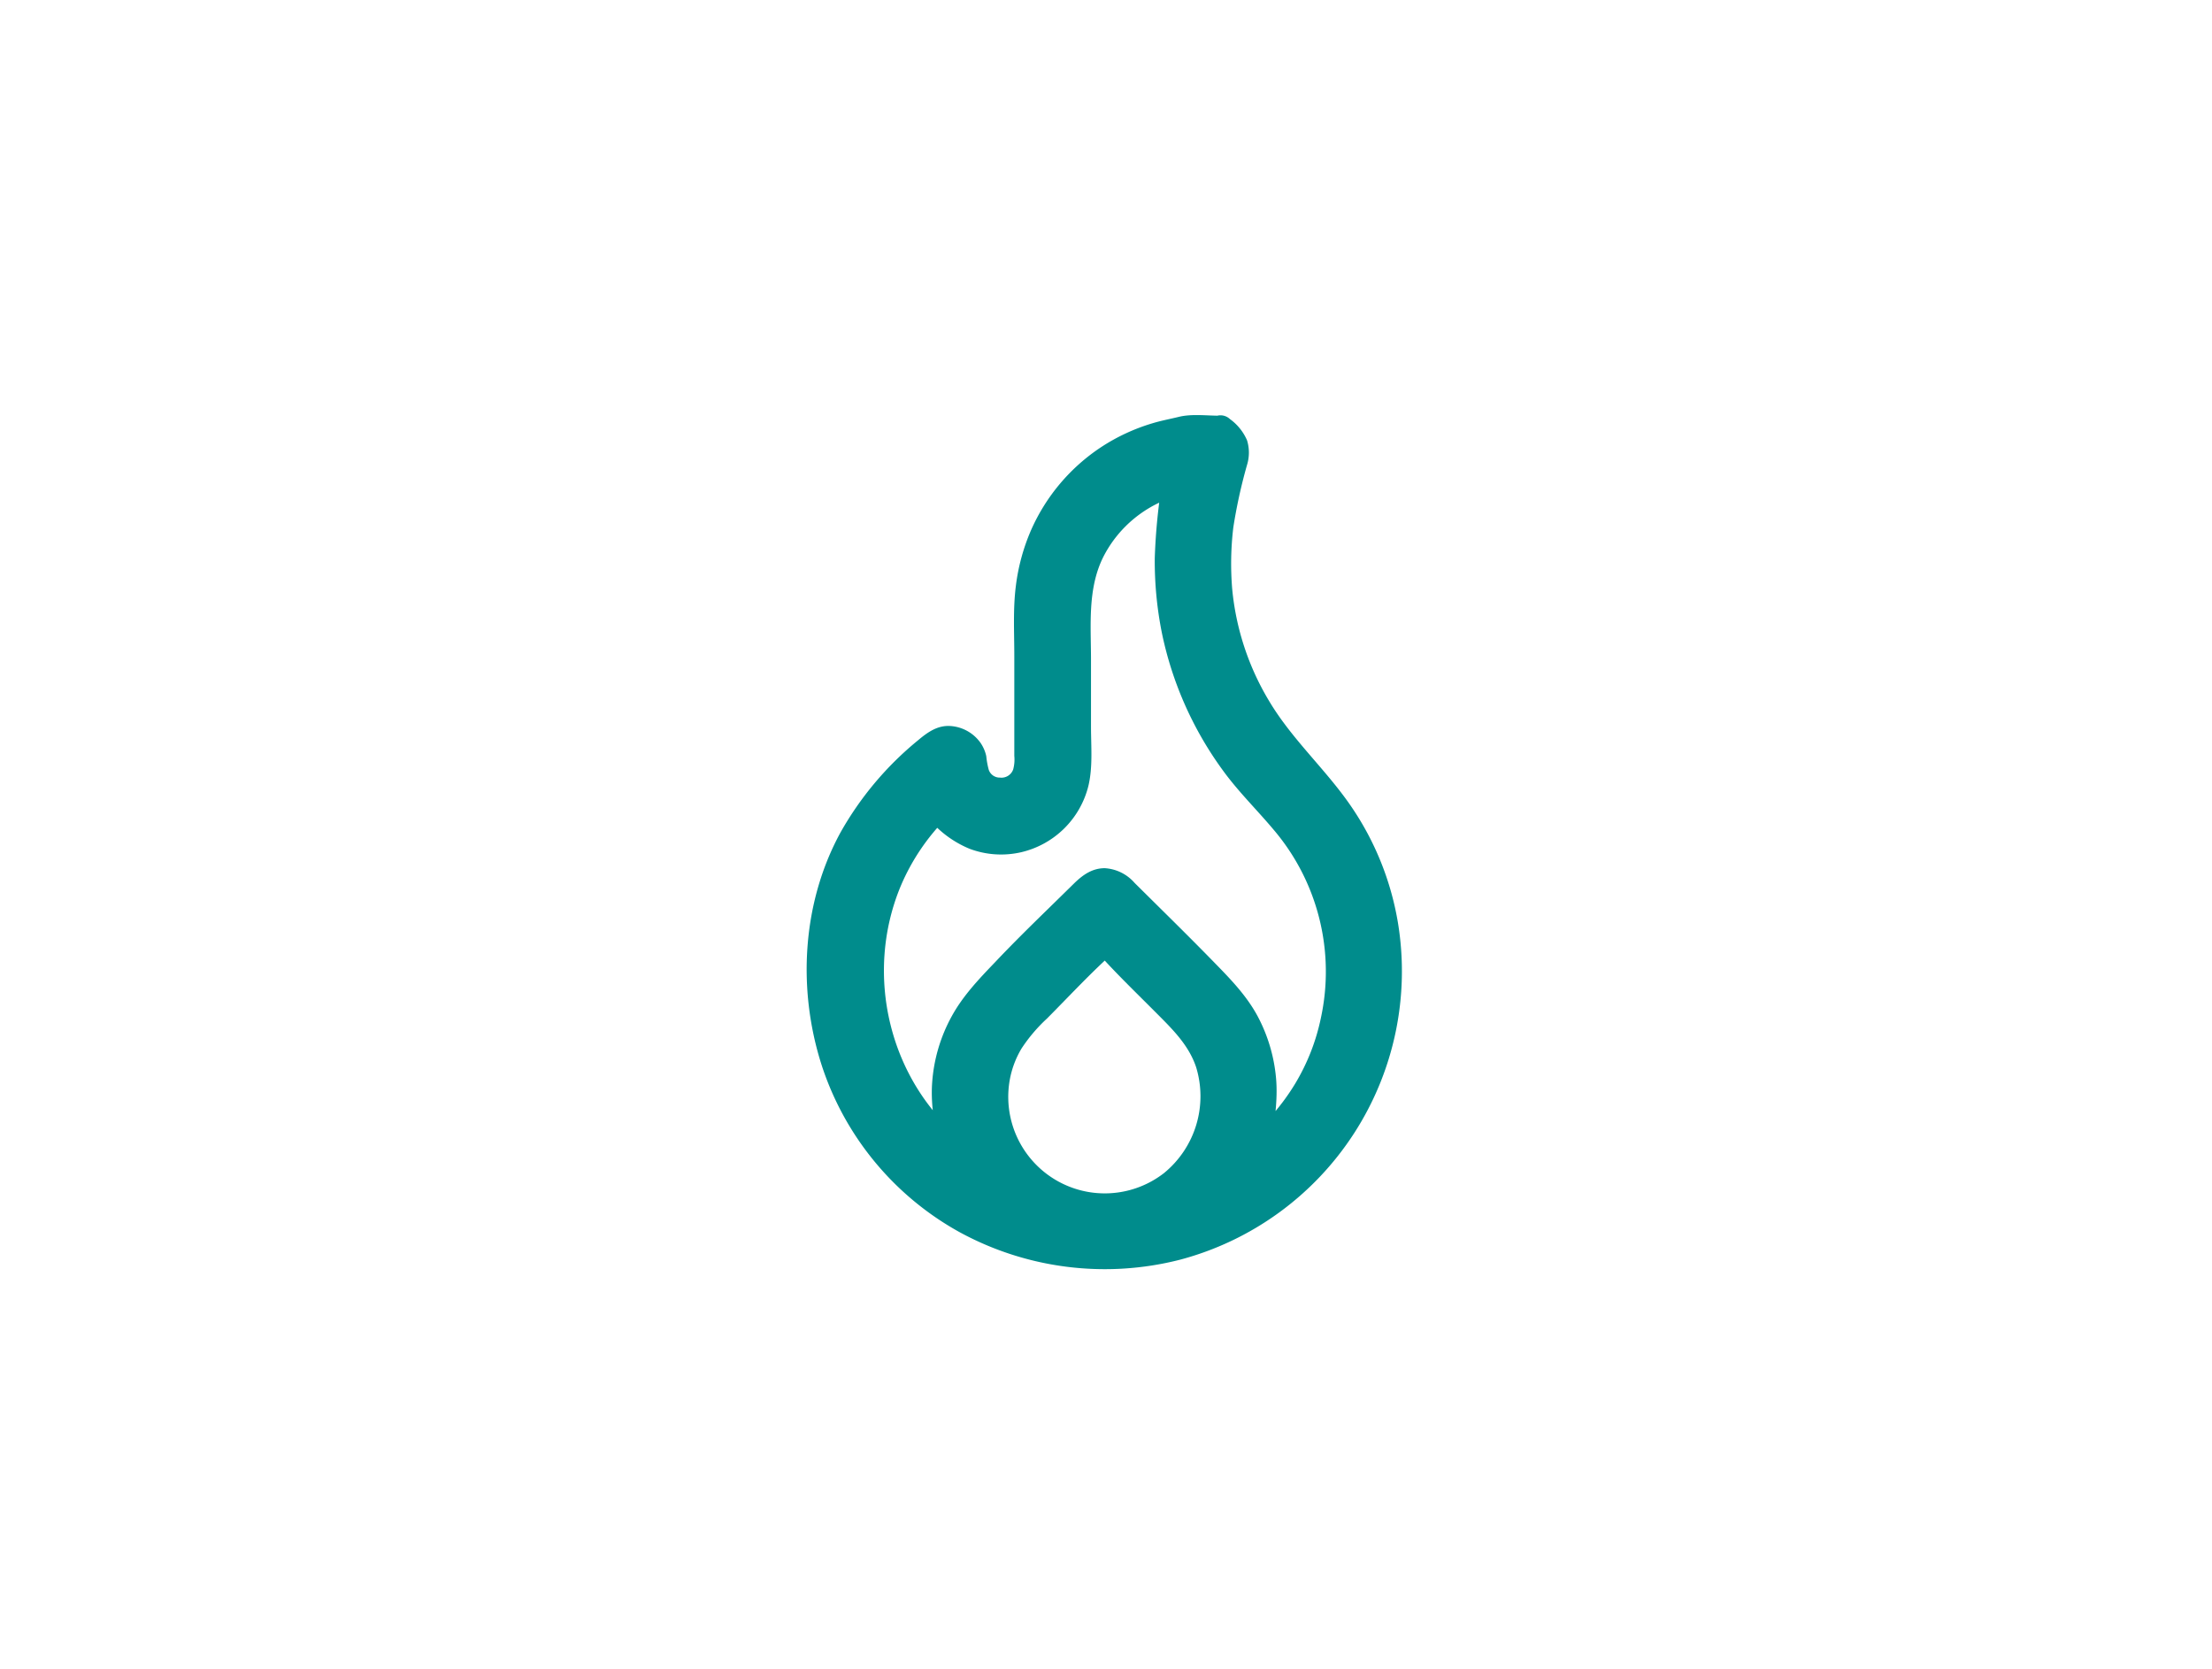 <svg id="Ebene_1" data-name="Ebene 1" xmlns="http://www.w3.org/2000/svg" viewBox="0 0 415.9 313.71"><defs><style>.cls-1{fill:none;}.cls-2{fill:#008c8c;}</style></defs><title>Highlights</title><ellipse class="cls-1" cx="206.95" cy="156.85" rx="157.8" ry="156.85"/><path class="cls-2" d="M229.45,80.63c3.08,2.49,3.35,3.56,2.28,7.19-6.24,21.14-2,40,12.94,56.15,6.17,6.67,11.18,13.88,14,22.59,9.66,30.14-9.44,62.49-40.51,68.54-29.37,5.72-57.81-13.24-63-42.62-3.71-21.17,3.35-38.71,20.08-52.28a4.53,4.53,0,0,1,5.12-.75,4.76,4.76,0,0,1,2.76,4.24c.25,3.13,2.27,5.07,5.2,5s4.86-2.26,4.86-5.35q0-14.33,0-28.65a33.92,33.92,0,0,1,28.71-33.77,4.47,4.47,0,0,0,.74-.28Zm7,135.39c-.23.1-.13.07,0,0a2.88,2.88,0,0,0,.39-.3c11.42-10.52,16.39-23.51,14.53-38.93-1.2-10-5.79-18.45-12.82-25.68a69.91,69.91,0,0,1-7.73-9.52A64,64,0,0,1,220,97.85c.25-2.34.65-4.66,1-7.15-.73.21-1.34.37-1.92.58a24.53,24.53,0,0,0-16.51,23.36c-.06,9.71,0,19.42,0,29.13A14.43,14.43,0,0,1,177,152.86l-.79-.9c-18.21,18.23-16.07,48.71,3.1,64.23-.14-.59-.24-1-.36-1.49-2.84-10.5-1-20.11,6.3-28.19,6.07-6.72,12.68-12.94,19.13-19.31a4.47,4.47,0,0,1,6.66.05c6.31,6.27,12.7,12.48,18.82,18.94a27.17,27.17,0,0,1,7.64,19.36A100.79,100.79,0,0,1,236.4,216Zm-28.5-39c-.61.54-.94.81-1.24,1.1-4.42,4.42-8.86,8.83-13.26,13.28a20.33,20.33,0,0,0-6.09,17.48c1.29,11.14,12.35,19.57,23.4,17.62,8.11-1.43,13.81-6,16.38-13.86s.78-15.1-5.07-21.12c-3.68-3.79-7.47-7.47-11.19-11.23C209.81,179.3,208.89,178.18,207.9,177.06Z"/><path class="cls-2" d="M227.68,82.4A14.12,14.12,0,0,1,229.44,84c.24.28.08,0,.28.42s-.16-.31,0,0c.06.11.1.6.06.12a3.38,3.38,0,0,1-.18,1.52c-.24,1-.55,1.92-.81,2.87a71.06,71.06,0,0,0-2.11,11.76,55.22,55.22,0,0,0,2.31,22,60.81,60.81,0,0,0,11.28,20c2.56,3.09,5.41,5.92,7.81,9.15A57.87,57.87,0,0,1,254.21,162a50.3,50.3,0,0,1,1.23,38.36,50.86,50.86,0,0,1-62.22,31.18,50.8,50.8,0,0,1-29.35-22.62,52.85,52.85,0,0,1-5.58-39.67,47.69,47.69,0,0,1,9-17.67,63.27,63.27,0,0,1,7.59-7.85c1-.92,2.46-2.64,4-2.19s1.63,1.52,1.8,2.82a7.48,7.48,0,0,0,14.81.65,40.52,40.52,0,0,0,.18-6.88V131c0-4.85,0-9.71,0-14.57a38.5,38.5,0,0,1,1.09-10.09,31.24,31.24,0,0,1,17.67-20.64,29.51,29.51,0,0,1,4.2-1.49,42.25,42.25,0,0,0,5.25-1.4l-1.26.34h6.8c3.22,0,3.22-5,0-5-2.49,0-5.35-.38-7.76.21-1.67.41-3.37.72-5,1.22A36.63,36.63,0,0,0,207.12,84a36.18,36.18,0,0,0-13.26,15.66A37.91,37.91,0,0,0,191,110.16c-.55,4.35-.29,8.8-.29,13.17v15.06c0,1.24,0,2.47,0,3.71a7.12,7.12,0,0,1-.21,2.54,2.33,2.33,0,0,1-2.48,1.54,2.17,2.17,0,0,1-2.12-1.48,15.55,15.55,0,0,1-.46-2.54,7,7,0,0,0-1.08-2.51,7.55,7.55,0,0,0-5.72-3.17c-2.43-.14-4.3,1.23-6.06,2.71A61,61,0,0,0,158,156.55c-7.19,13.21-8.09,29.35-3.54,43.6a55.45,55.45,0,0,0,25.92,31.46,57.08,57.08,0,0,0,41.46,5.21,56.11,56.11,0,0,0,41-63.36A54.65,54.65,0,0,0,254,151.53c-4.75-6.93-11.09-12.52-15.4-19.78a49.9,49.9,0,0,1-6.92-21,57.12,57.12,0,0,1,.21-11.62,97.9,97.9,0,0,1,2.58-11.74,7.87,7.87,0,0,0,0-4.61,9.63,9.63,0,0,0-3.22-4,2.57,2.57,0,0,0-3.54,0A2.53,2.53,0,0,0,227.68,82.4Z"/><path class="cls-2" d="M235.14,213.86l-.13.07c-2.67,1.22-.73,5.18,1.92,4.56a5.53,5.53,0,0,0,2.31-1.67c.81-.76,1.59-1.56,2.35-2.37a54.6,54.6,0,0,0,4.35-5.35,44.61,44.61,0,0,0,5.77-11.16,47.8,47.8,0,0,0,1.22-26.16,43.89,43.89,0,0,0-5-12.5,65.43,65.43,0,0,0-8.76-11.07,64,64,0,0,1-14.47-25,61.31,61.31,0,0,1-2.51-15.15,92.48,92.48,0,0,1,1.28-16.7c.26-1.79-1.06-3.66-3.07-3.07a28,28,0,0,0-14.8,9.89,27.62,27.62,0,0,0-5.47,16.46c-.11,7.9,0,15.8,0,23.7,0,3.3.39,6.81-.88,9.94A12,12,0,0,1,186,155.45a12.56,12.56,0,0,1-4.42-1.79,18.55,18.55,0,0,1-3.61-3.47,2.53,2.53,0,0,0-3.53,0c-14.3,14.44-17.26,37.31-7.47,55.06A43.59,43.59,0,0,0,177.52,218a2.52,2.52,0,0,0,4.18-2.43,41.41,41.41,0,0,1-1.53-10.37,24.74,24.74,0,0,1,2-9.41,32.14,32.14,0,0,1,6.14-8.88c2.86-3.09,5.82-6.09,8.82-9.05,1.52-1.51,3.06-3,4.6-4.51s3-3.15,4.58-4.48a2,2,0,0,1,3,.19c1.61,1.47,3.11,3.08,4.66,4.61q4.67,4.6,9.27,9.26c2.69,2.74,5.63,5.41,7.74,8.64a24.58,24.58,0,0,1,3.89,10.58c.53,4.68-.38,9.28-.91,13.91a2.51,2.51,0,0,0,2.5,2.5,2.55,2.55,0,0,0,2.5-2.5c.51-4.5,1.38-9,.95-13.51A30.5,30.5,0,0,0,236.44,191c-2.05-3.8-5-6.86-8-9.93-3.33-3.42-6.72-6.79-10.11-10.14l-5-4.95a8.07,8.07,0,0,0-5.61-2.77c-2.37,0-4.16,1.28-5.78,2.87s-3.29,3.23-4.94,4.84c-3.36,3.28-6.7,6.57-9.94,10-3,3.12-6,6.28-8.09,10.08a30.27,30.27,0,0,0-3.7,12.45c-.34,4.6.59,9,1.64,13.42l4.18-2.43c-14-11.41-18.65-31.35-11.72-47.91A40.5,40.5,0,0,1,178,153.73h-3.53a19.91,19.91,0,0,0,7.8,5.82,16.83,16.83,0,0,0,9.73.66,17,17,0,0,0,12.63-12.43c.87-3.6.5-7.49.5-11.17q0-6.3,0-12.59c0-6.48-.68-13.3,2.3-19.3a22.61,22.61,0,0,1,14.32-11.61L218.62,90a111,111,0,0,0-1.5,14.88A68.6,68.6,0,0,0,218.46,119a66.66,66.66,0,0,0,11.41,25.75c2.89,4,6.38,7.4,9.54,11.16a41.16,41.16,0,0,1,8.93,35.52,39.46,39.46,0,0,1-4.8,12.25,41.52,41.52,0,0,1-4,5.53c-.74.88-1.52,1.74-2.33,2.57-.46.47-.92.94-1.4,1.39l-.58.55c-.46.45-.19.1.33,0l1.93,4.57.14-.06a2.52,2.52,0,0,0,.89-3.42A2.56,2.56,0,0,0,235.14,213.86Z"/><path class="cls-2" d="M206.13,175.29c-4.34,3.84-8.33,8.17-12.41,12.27-3.63,3.65-6.85,7.36-8.25,12.42a23.13,23.13,0,0,0,33.31,26.49c8-4.14,12.77-13.67,11.87-22.55-.56-5.65-3.29-10.45-7.2-14.47-4.59-4.73-9.41-9.22-13.79-14.16-2.14-2.41-5.66,1.14-3.53,3.54,3.47,3.92,7.23,7.54,10.92,11.24,3.14,3.16,6.43,6.25,7.86,10.6a18.65,18.65,0,0,1-6.07,19.87,18.15,18.15,0,0,1-29-17.45,17.53,17.53,0,0,1,2.24-6,30.2,30.2,0,0,1,4.78-5.62c4.21-4.23,8.3-8.67,12.76-12.62C212.08,176.69,208.53,173.17,206.13,175.29Z"/></svg>
